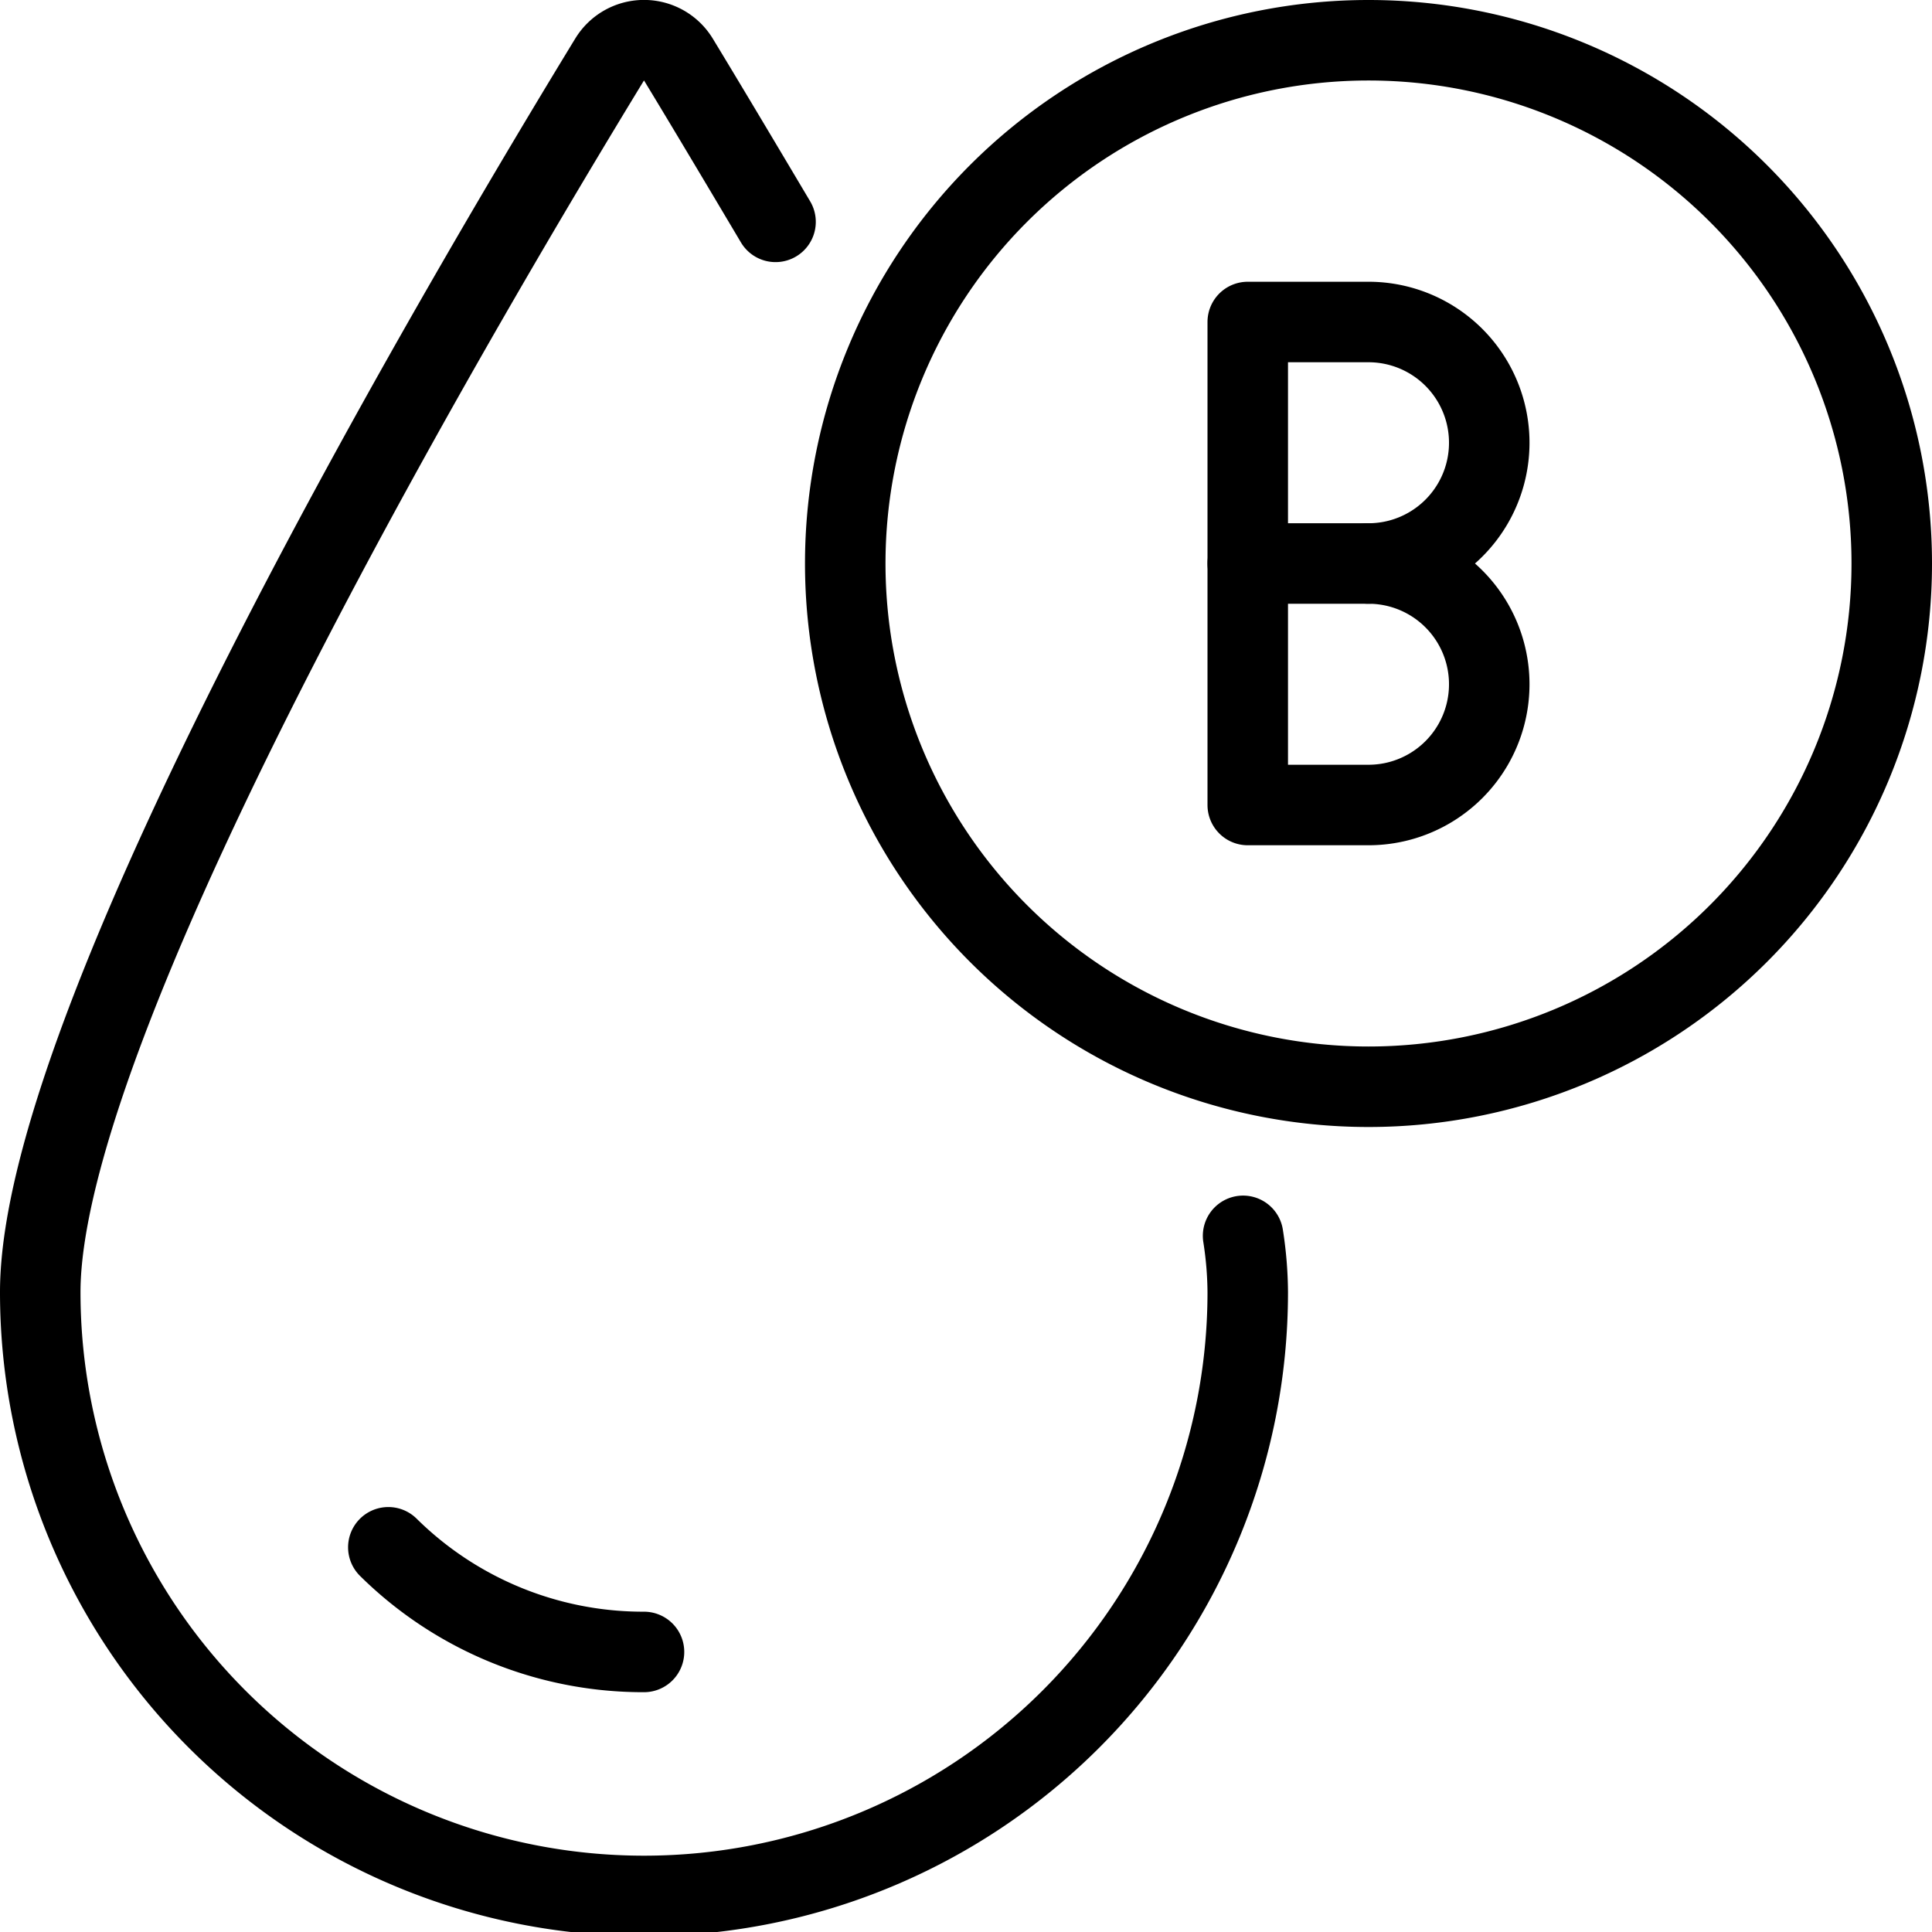 <svg viewBox="0 0 24 24" xmlns="http://www.w3.org/2000/svg"><g transform="matrix(1,0,0,1,0,0)"><path d="M8,20.521a4.5,4.5,0,0,1-3.176-1.3" fill="none" stroke="#000000" stroke-linecap="round" stroke-linejoin="round"></path><path d="M9.634,2.756c-.5-.842-.917-1.54-1.207-2.017a.5.5,0,0,0-.854,0C5.984,3.343.5,12.534.5,16.052a7.5,7.5,0,0,0,15,0,4.669,4.669,0,0,0-.058-.7" fill="none" stroke="#000000" stroke-linecap="round" stroke-linejoin="round"></path><path d="M10.500 7.000 A6.500 6.500 0 1 0 23.500 7.000 A6.500 6.500 0 1 0 10.500 7.000 Z" fill="none" stroke="#000000" stroke-linecap="round" stroke-linejoin="round"></path><path d="M17,7a1.5,1.5,0,0,0,0-3H15.5v6H17a1.5,1.5,0,0,0,0-3Z" fill="none" stroke="#000000" stroke-linecap="round" stroke-linejoin="round"></path><path d="M15.5 7L17 7" fill="none" stroke="#000000" stroke-linecap="round" stroke-linejoin="round"></path></g></svg>